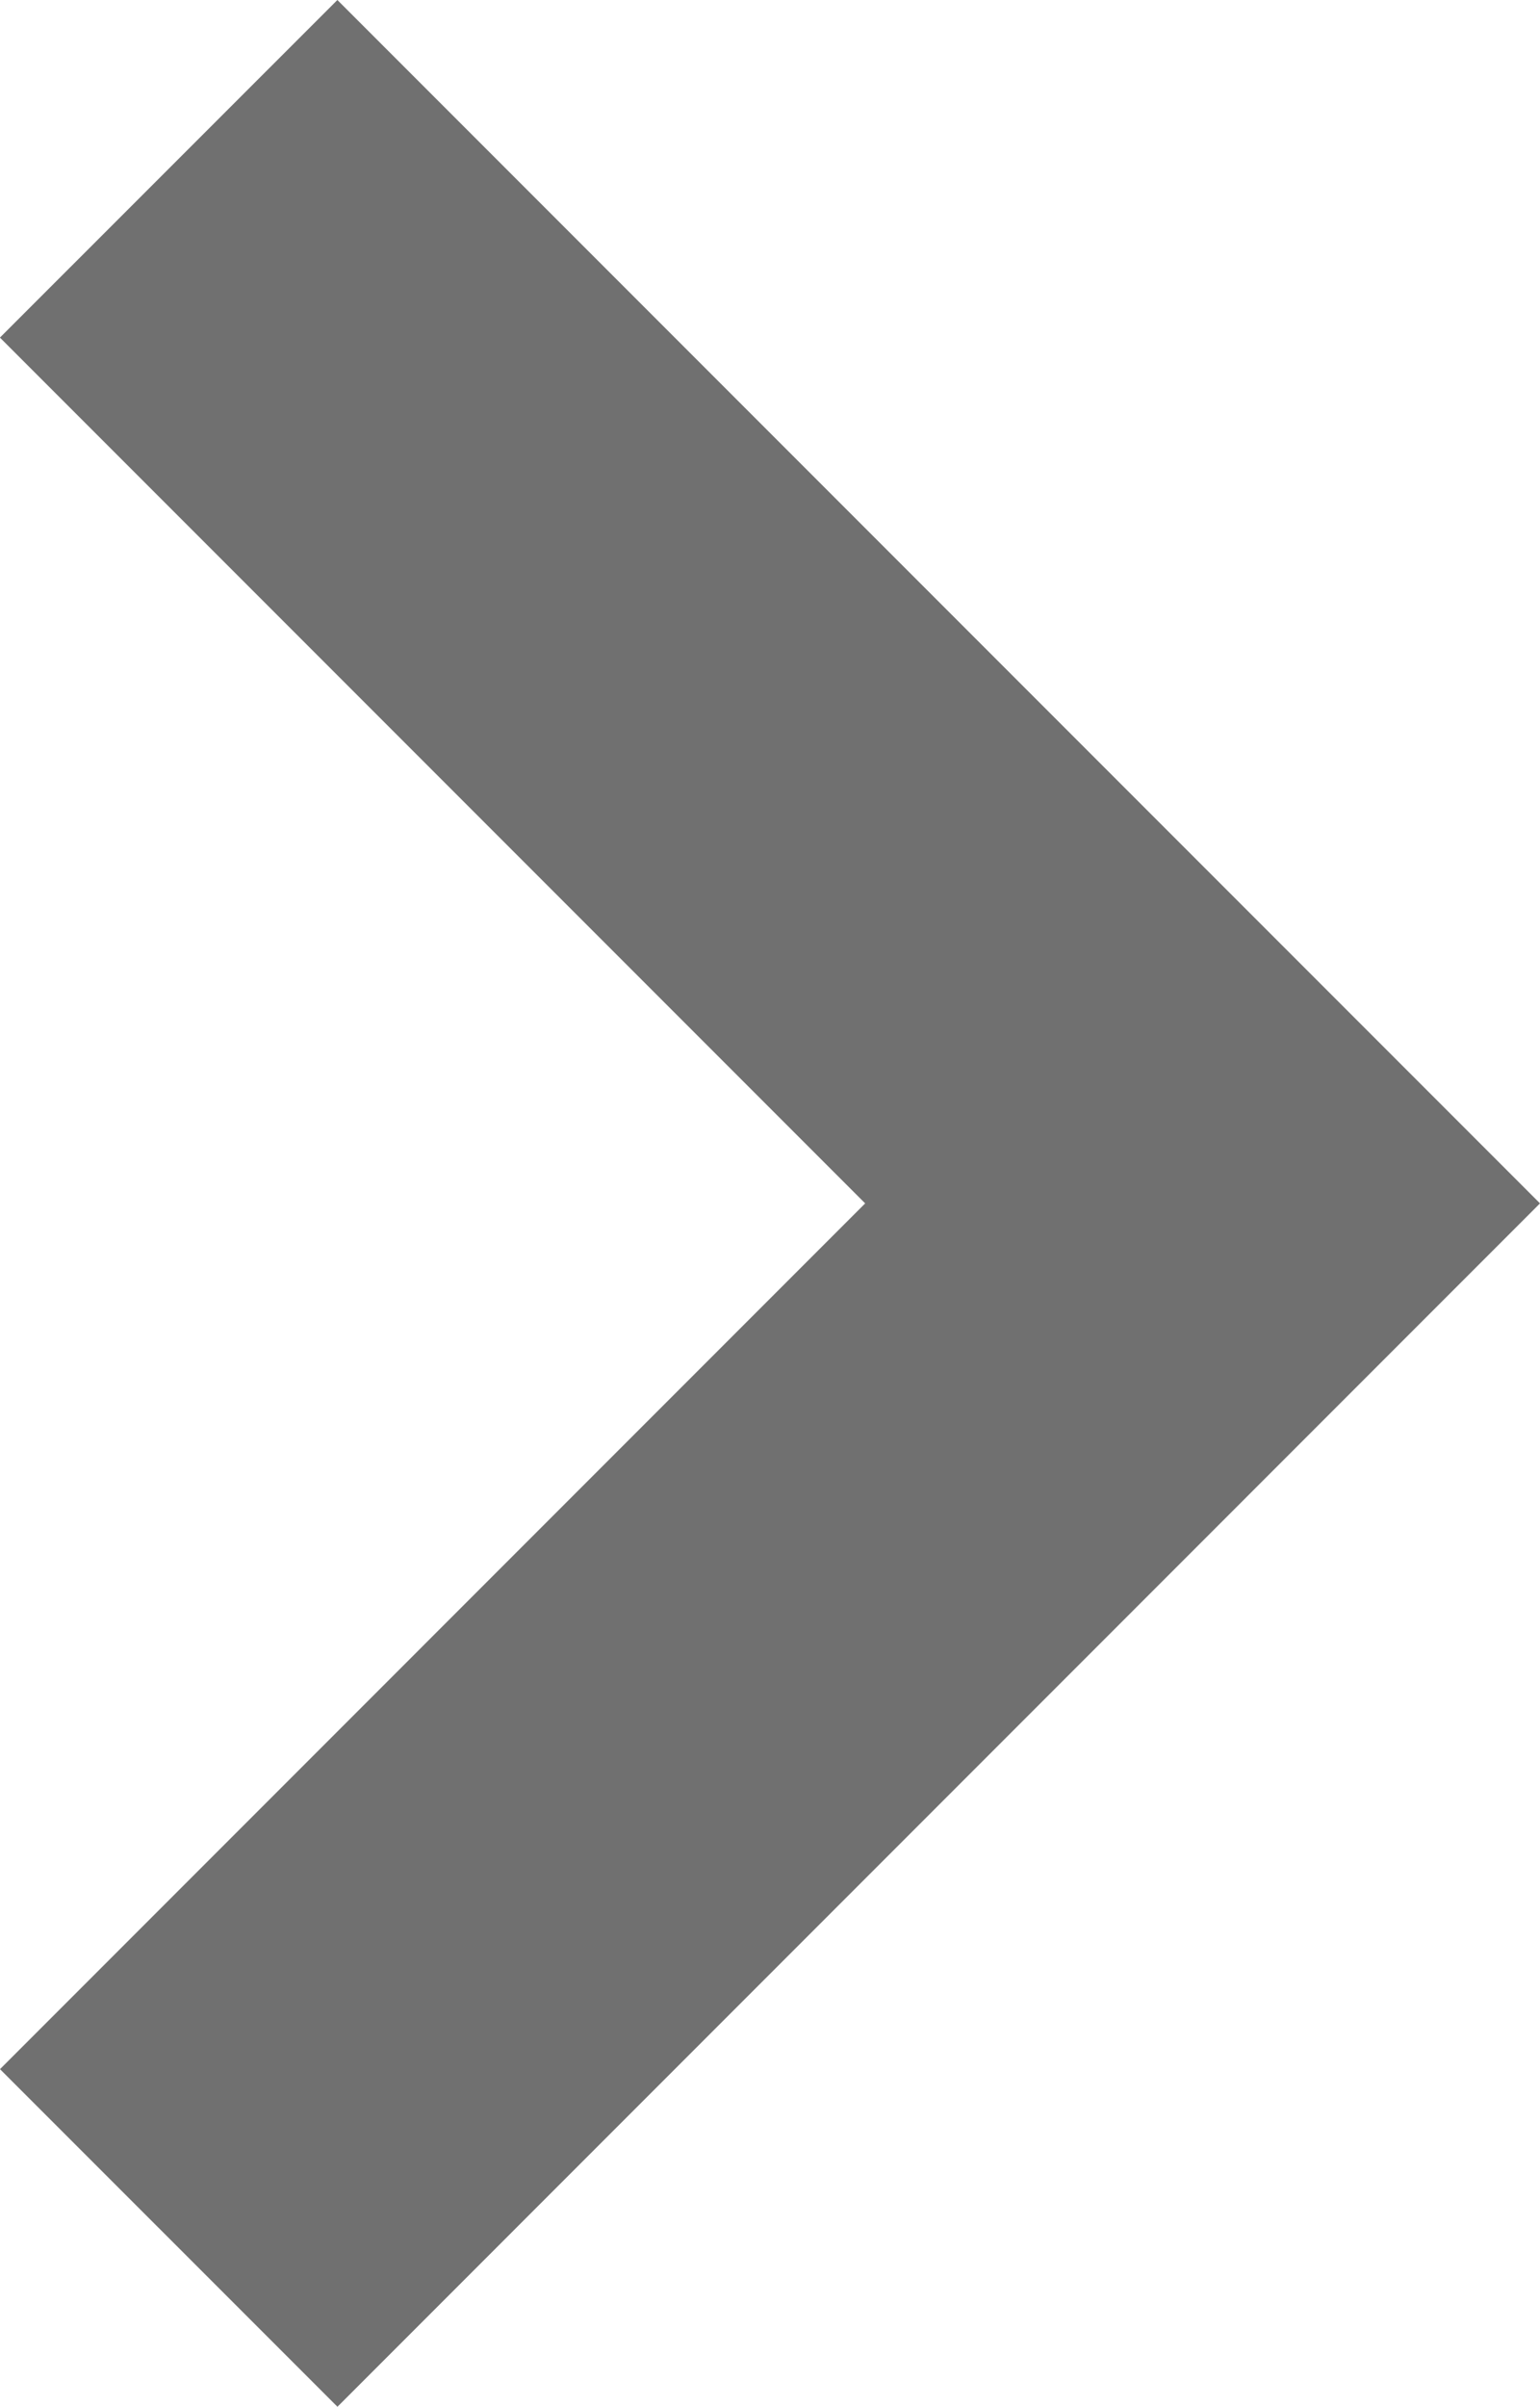 <svg xmlns="http://www.w3.org/2000/svg" width="22.467" height="35.09" viewBox="0 0 22.467 35.09">
  <path id="パス_89" data-name="パス 89" d="M17.545,0,0,17.545l4.922,4.923L17.545,9.845,30.168,22.467l4.922-4.923Z" transform="translate(22.467) rotate(90)" fill="#707070"/>
</svg>
